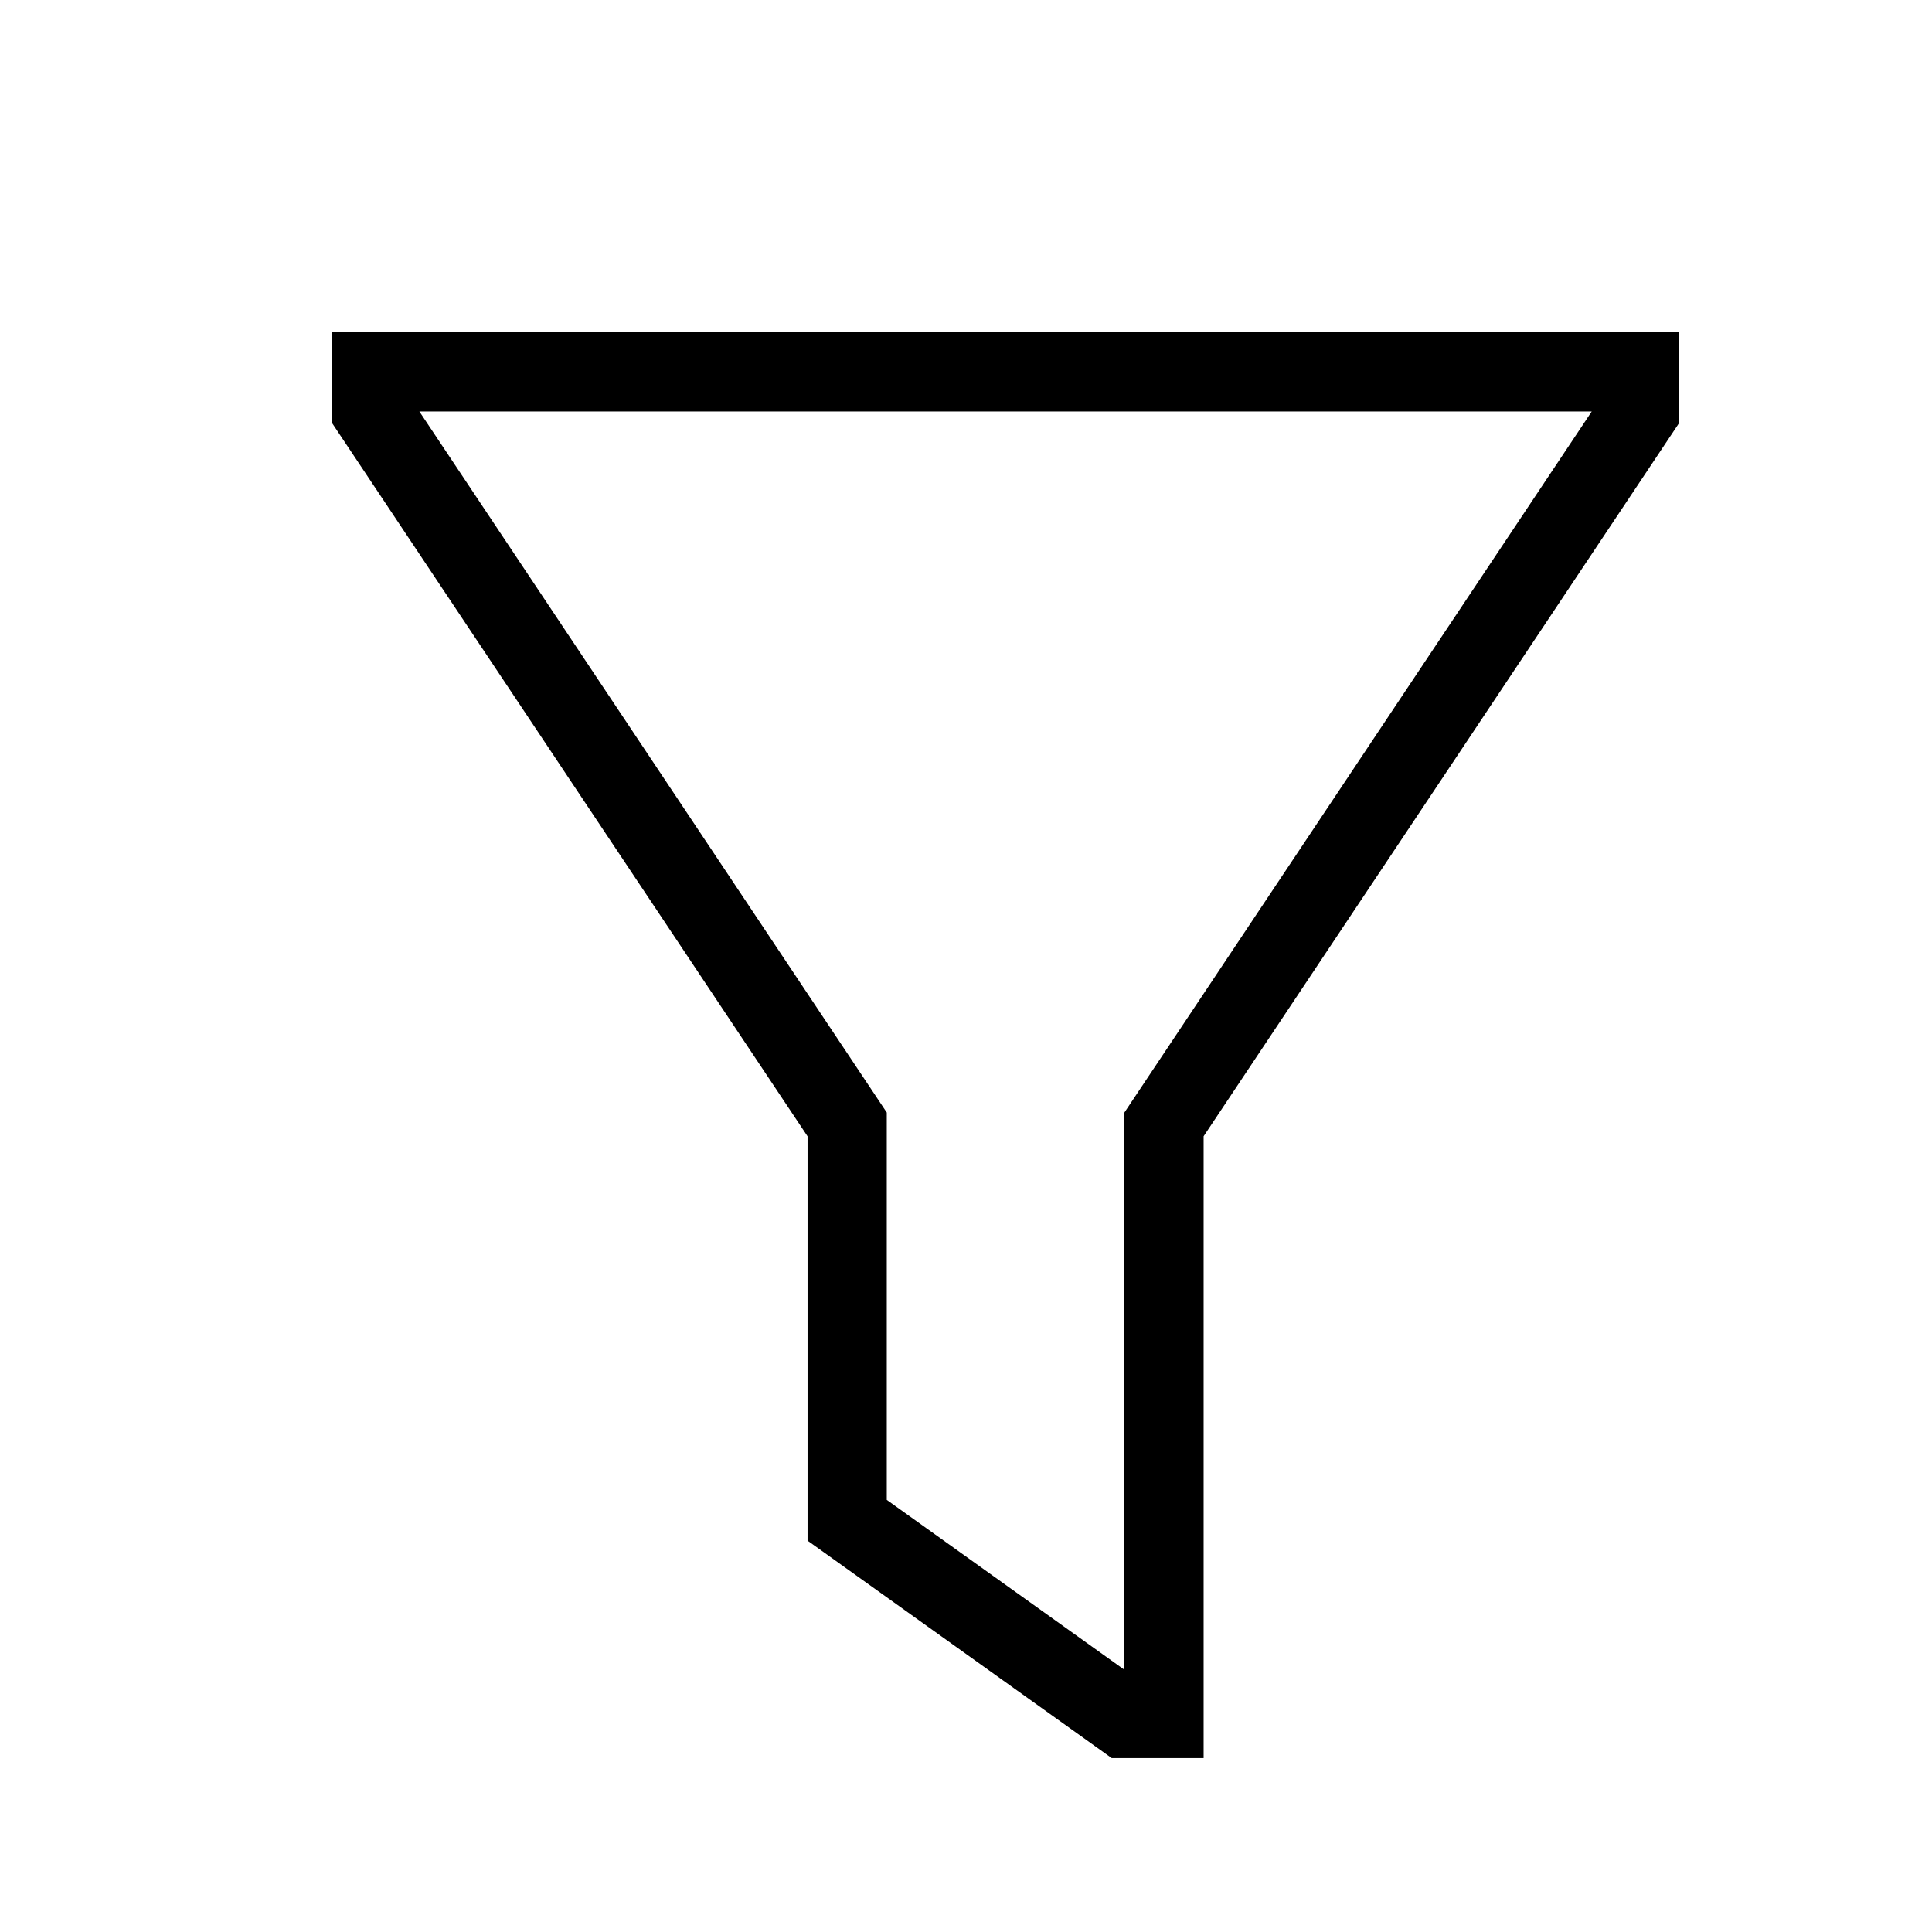 <?xml version="1.0" encoding="UTF-8"?>
<!-- Uploaded to: SVG Repo, www.svgrepo.com, Generator: SVG Repo Mixer Tools -->
<svg fill="#000000" width="800px" height="800px" version="1.1" viewBox="144 144 512 512" xmlns="http://www.w3.org/2000/svg">
 <path d="m232.06 232.06v24.141l125.95 188.93v107.16l80.609 57.621h24.352v-164.79l125.95-188.93-0.004-24.141zm209.92 206.77v147.68l-62.977-45.027v-102.65l-123.86-185.78h310.68z"/>
</svg>